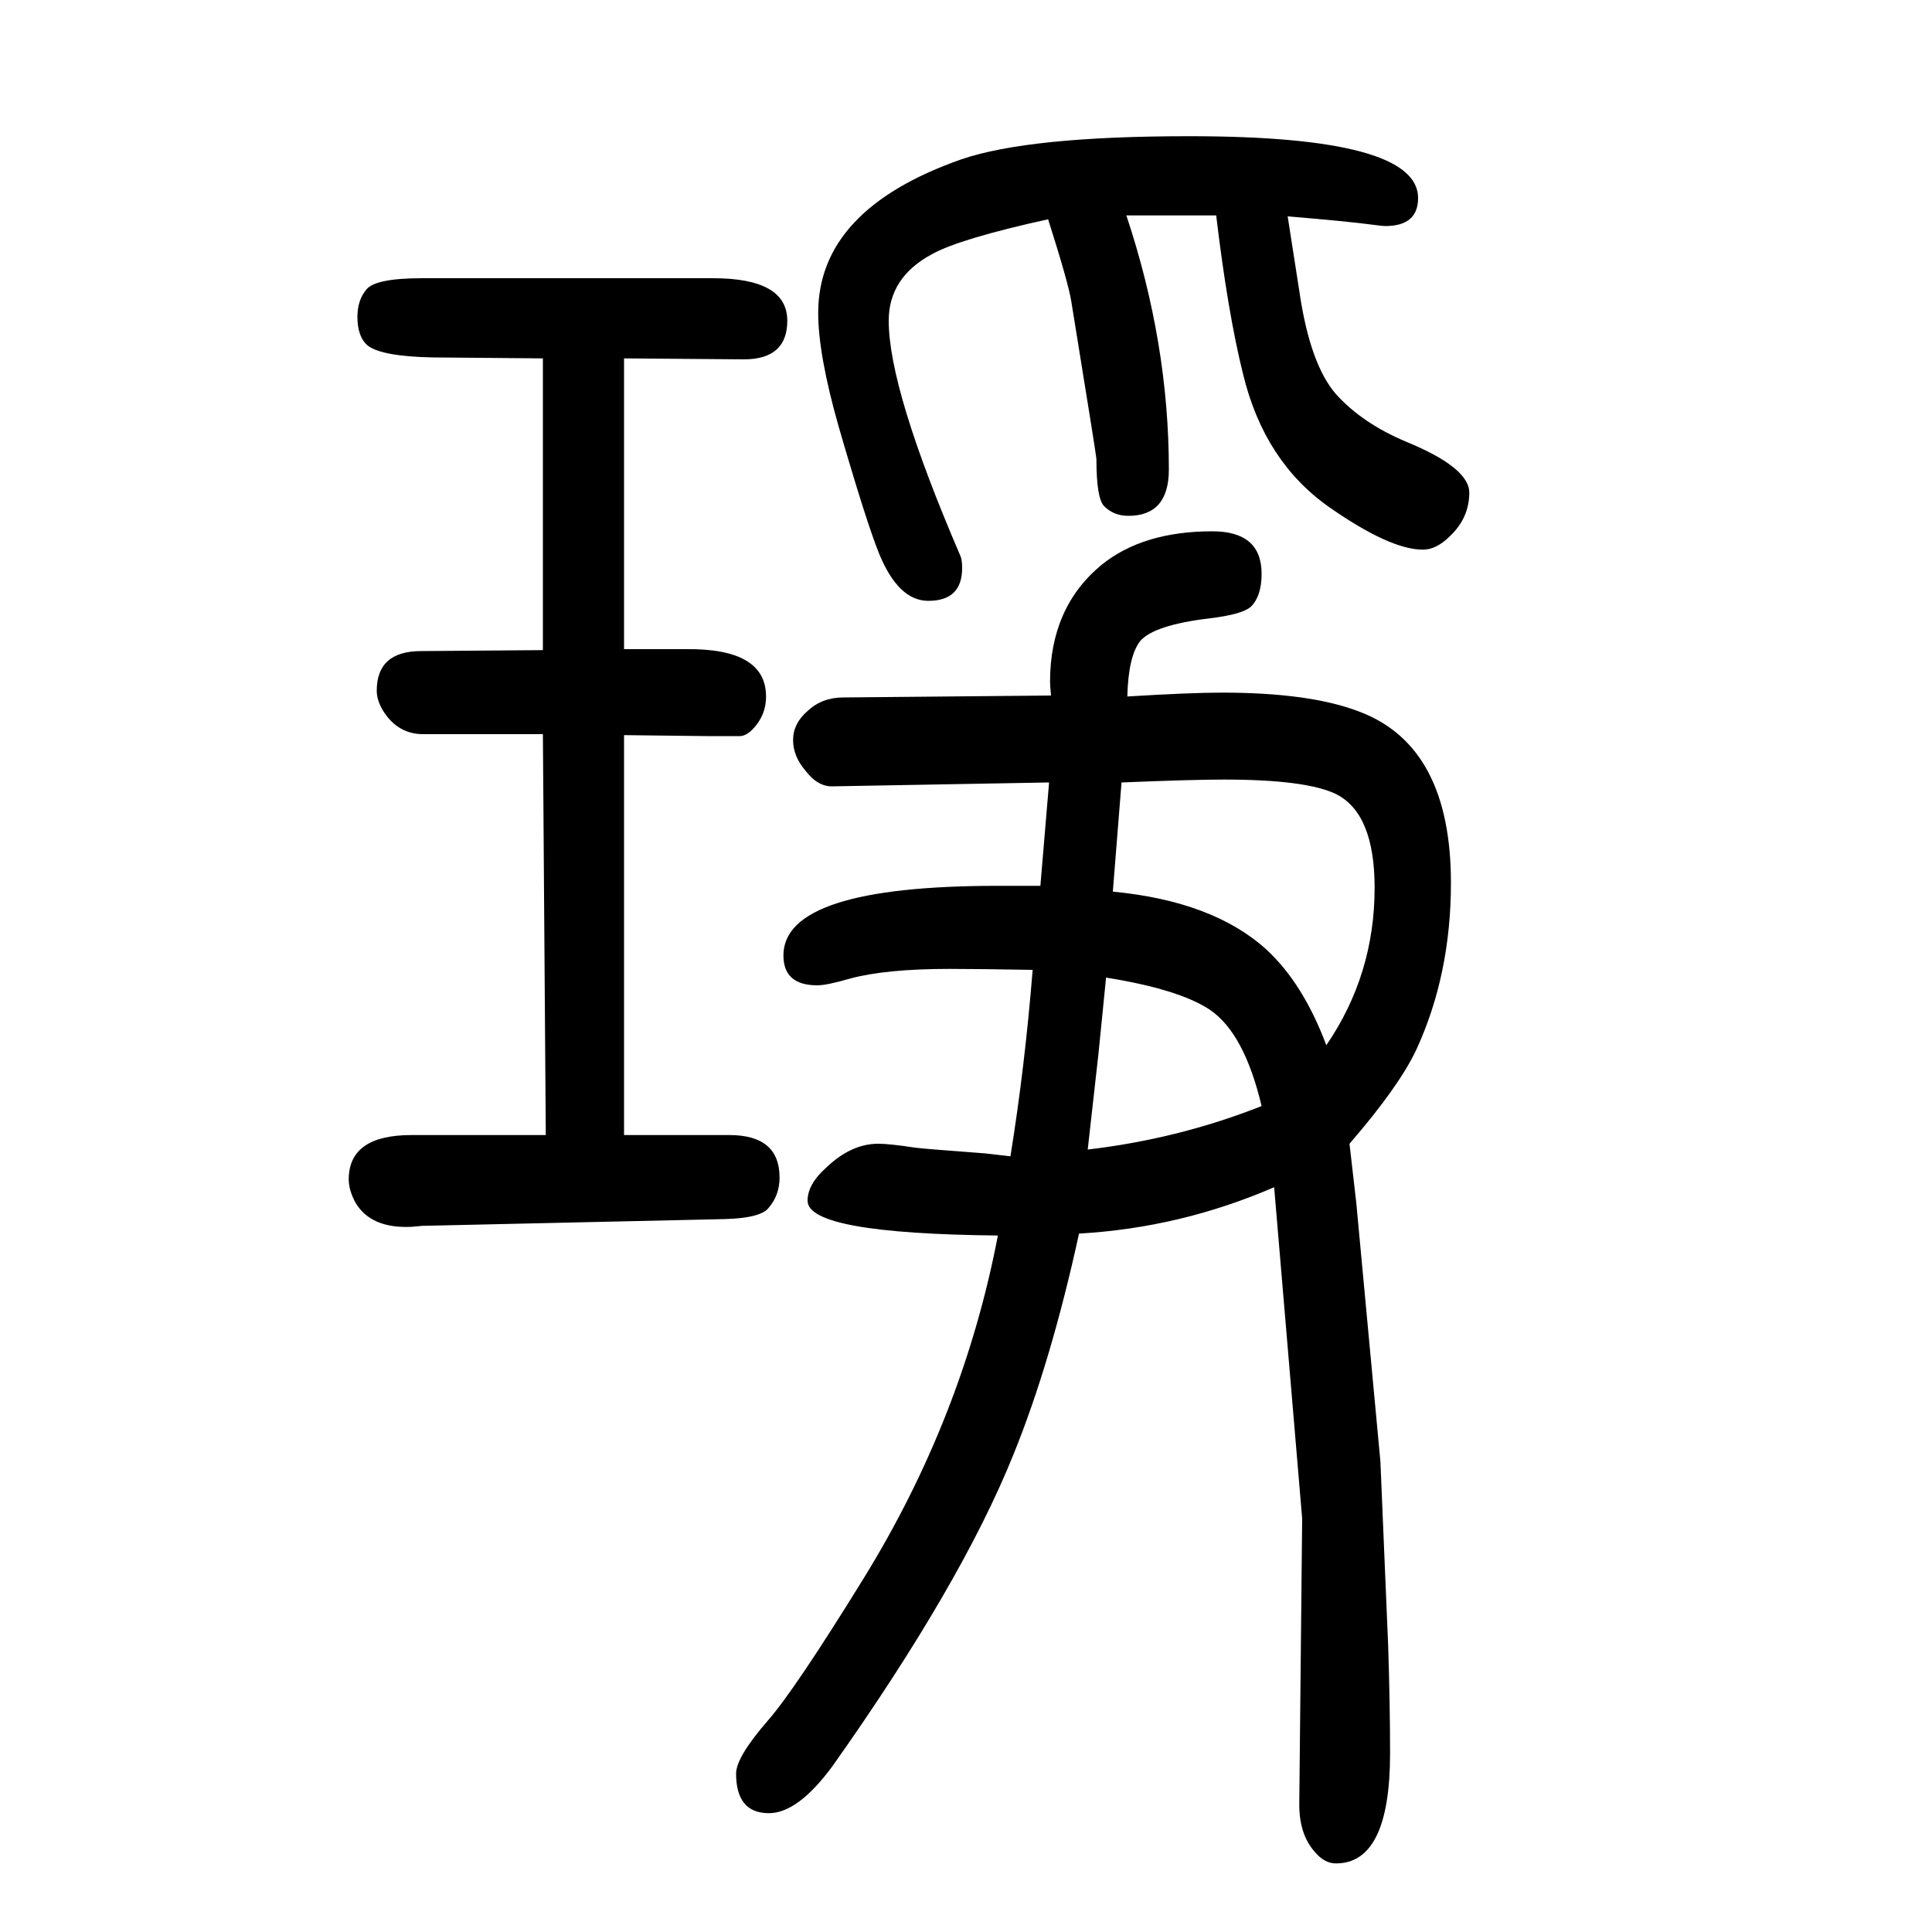 <svg xmlns="http://www.w3.org/2000/svg" xmlns:xlink="http://www.w3.org/1999/xlink" height="100" width="100" version="1.1"><path d="M565 475l-3 415h-124q-25 0 -40 22q-8 12 -8 23q0 41 46 41l126 1v302l-114 1q-52 1 -67 12q-11 9 -11 30q0 17 9 28q9 12 58 12h301q77 0 77 -44q0 -40 -45 -40l-124 1v-301h64q83 1 83 -49q0 -21 -16 -36q-6 -5 -11 -5h-35l-85 1v-414h109q52 0 52 -44q0 -18 -11 -31
q-8 -11 -46 -12l-313 -7q-1 0 -11 -1q-42 -2 -58 25q-7 13 -7 24q0 46 65 46h139zM1033 371q-197 2 -197 36q0 17 19 34q26 25 54 25q12 0 38 -4q6 -1 73 -6q9 -1 26 -3q15 93 23 193q-58 1 -86 1q-66 0 -103 -10q-24 -7 -34 -7q-35 0 -35 31q0 72 222 72h44l9 107l-223 -4
q-16 -1 -29 16q-13 15 -13 32t15 30q15 14 37 14l215 2q-1 11 -1 14q0 77 53 121q43 35 115 35q51 0 51 -44q0 -23 -11 -34q-9 -8 -42 -12q-59 -7 -73 -24q-12 -16 -13 -57q65 4 98 4q92 0 143 -20q94 -36 94 -177q0 -95 -36 -173q-18 -38 -69 -97l7 -61l25 -268l8 -190
q2 -61 2 -112q0 -114 -56 -114q-12 0 -22 12q-16 18 -16 49l3 296l-29 343q-97 -42 -202 -48q-29 -133 -68 -229q-54 -134 -187 -322q-36 -49 -66 -49q-34 0 -34 41q0 17 33 55q28 32 99 147q103 167 139 355zM1126 460q94 11 180 45q-18 76 -54 100q-32 21 -107 33l-8 -80z
M1373 568q50 73 50 163q0 77 -40 97q-31 15 -116 15q-33 0 -106 -3l-9 -113q104 -10 159 -60q38 -35 62 -99zM1259 1427h-93q44 -132 44 -263q0 -48 -42 -48q-15 0 -25 10q-8 8 -8 49q0 3 -26 163q-3 19 -24 85q-91 -20 -120 -36q-45 -24 -45 -69q0 -71 74 -243q2 -4 2 -13
q0 -34 -35 -34q-31 0 -51 49q-13 32 -42 132q-21 74 -21 117q0 107 148 159q70 24 236 24q237 0 237 -64q0 -29 -34 -29q-3 0 -10 1q-30 4 -91 9q8 -51 12 -77q11 -76 38 -107q27 -30 72 -49q66 -27 66 -53t-20 -45q-14 -14 -28 -14q-34 0 -97 44q-67 47 -89 137
q-16 64 -28 165z" style="" transform="scale(0.05 -0.05) translate(0 -1650)"/></svg>